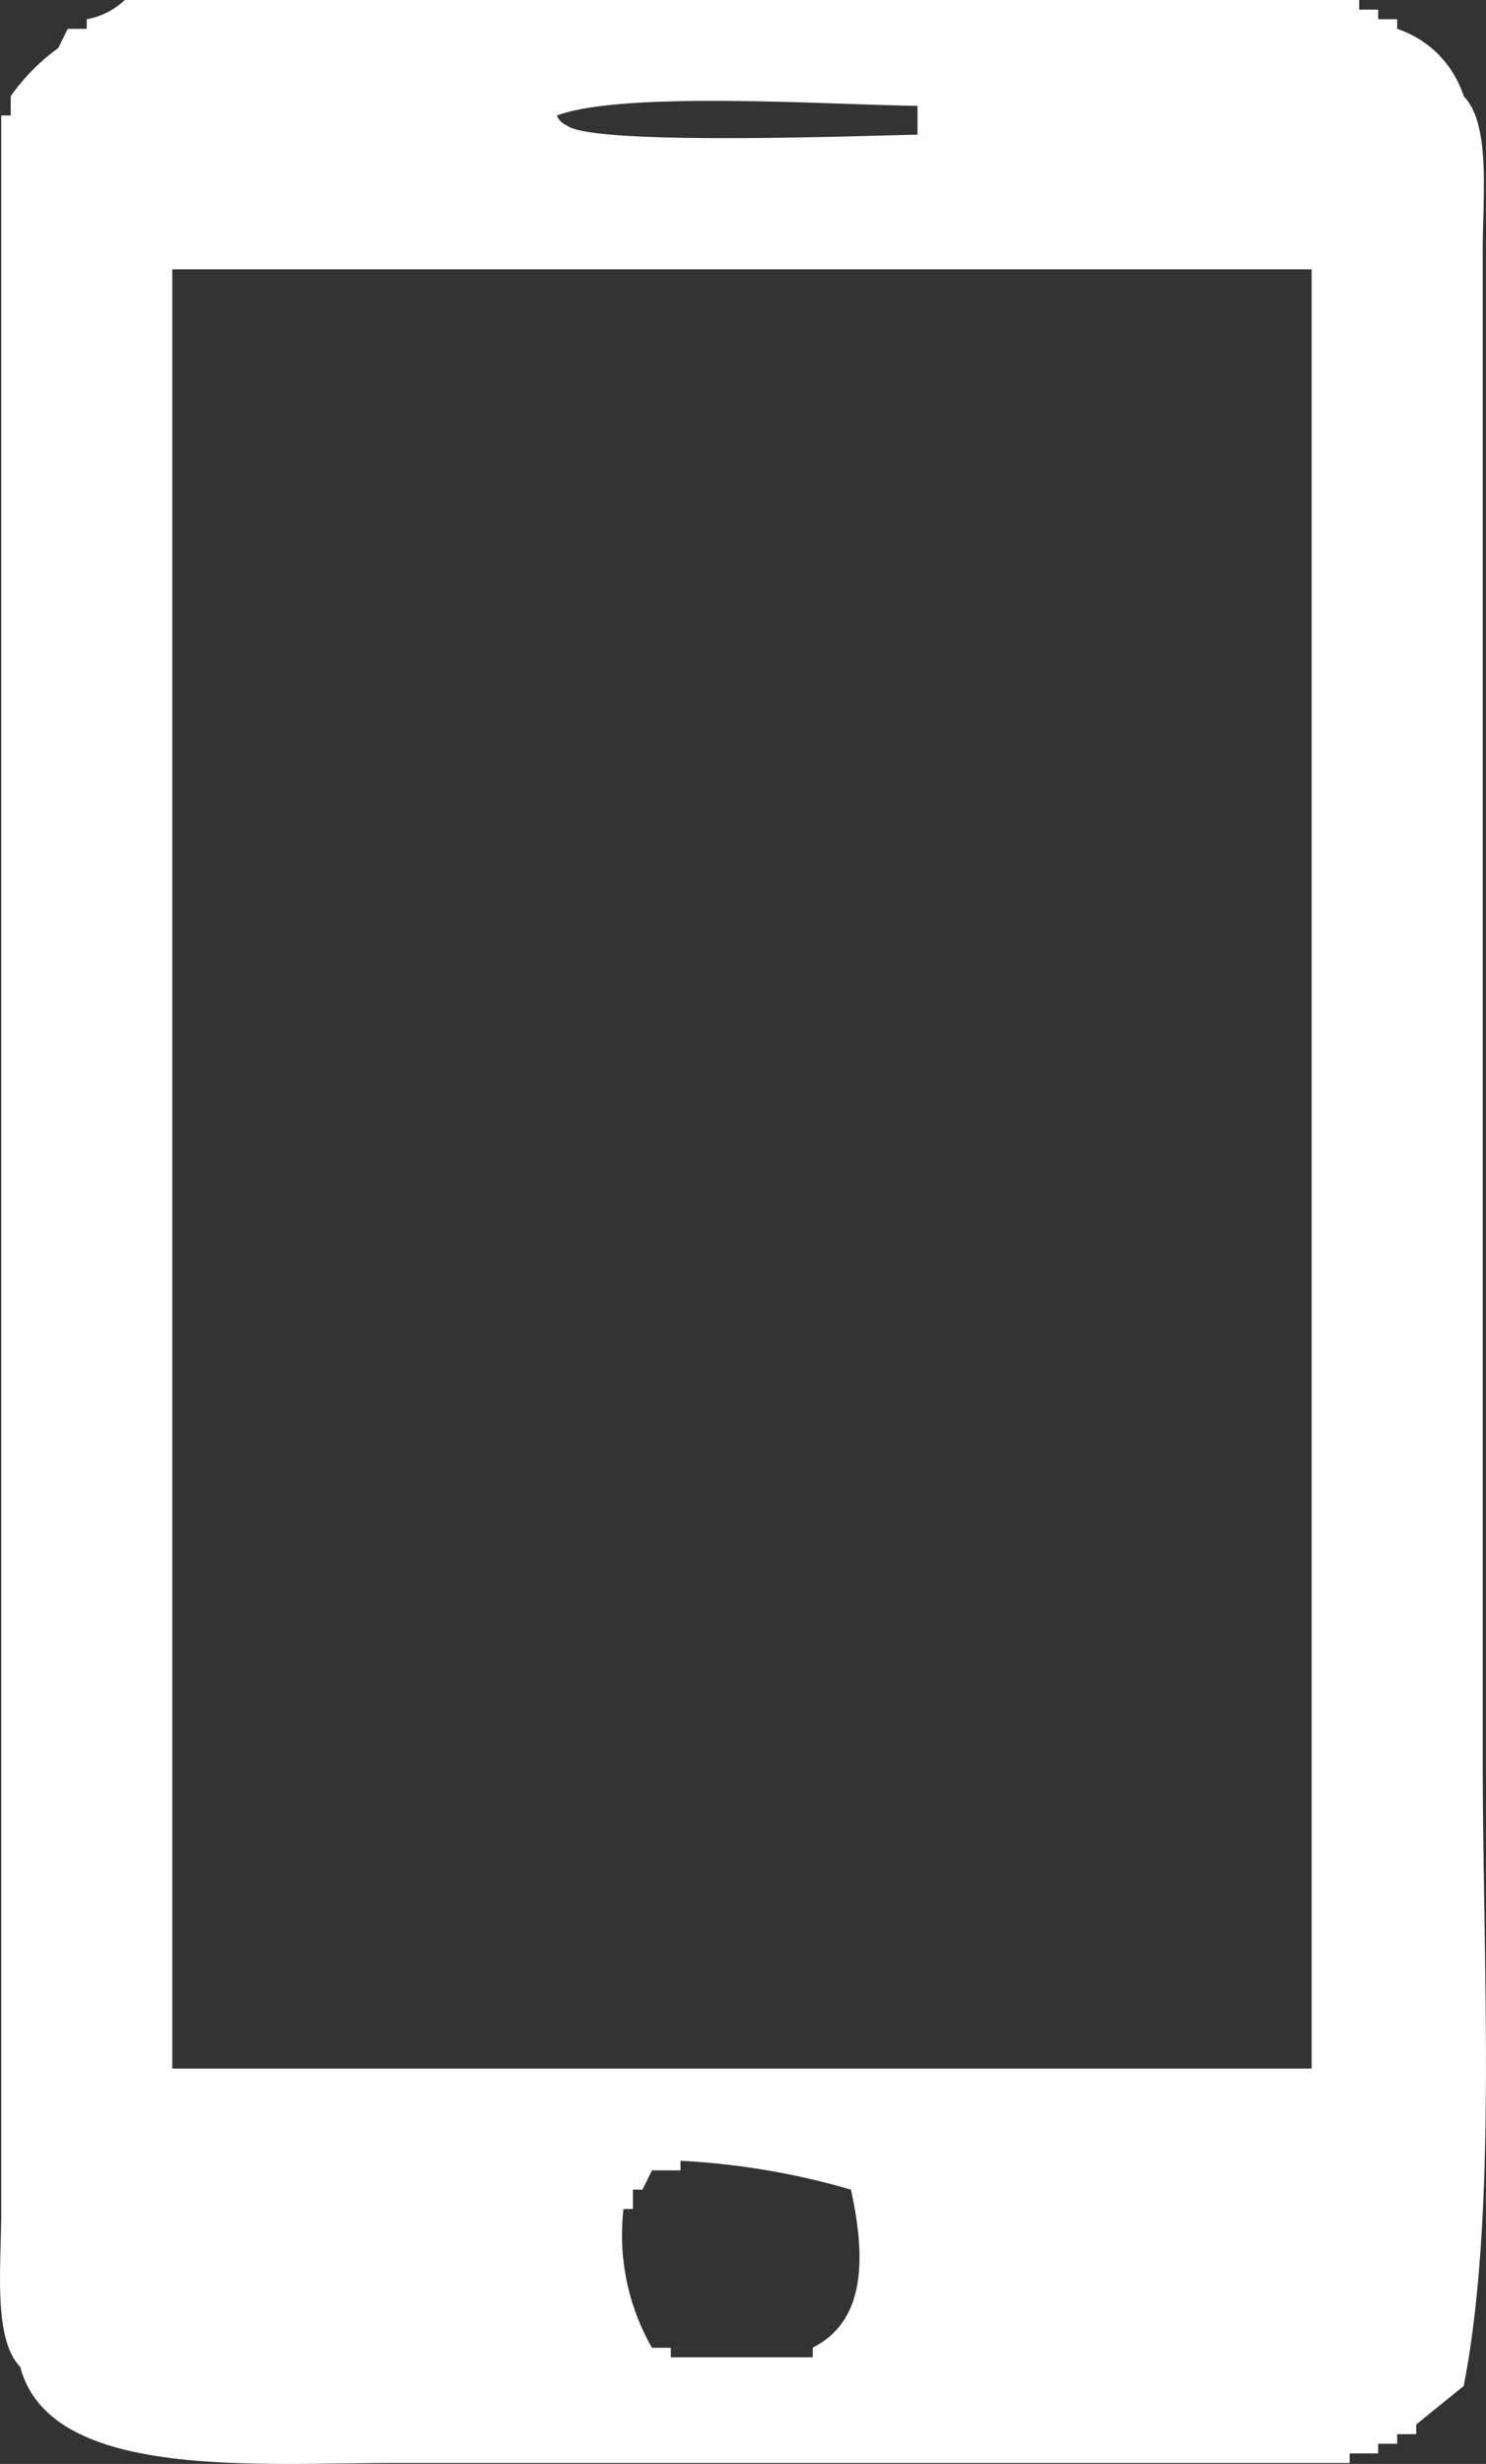 <svg xmlns="http://www.w3.org/2000/svg" width="35" height="58" viewBox="0 0 35 58">
  <rect x="0" y="0" width="35" height="58" fill="#333333" stroke="none"/>
  <defs>
    <style>
      .cls-1 {
        fill: #fff;
        fill-rule: evenodd;
      }
    </style>
  </defs>
  <path id="電話アイコン" class="cls-1" d="M580.938,31h29.075v0.227h0.447v0.226h0.448v0.226a2.463,2.463,0,0,1,1.567,1.586c0.641,0.661.448,2.331,0.448,3.624V72.445c0,4.811.348,10.643-.448,14.721l-1.119.906V88.3h-0.448v0.226H610.46v0.227h-0.671v0.226H587.311c-3.357,0-8.133.4-8.835-2.264-0.641-.661-0.448-2.331-0.448-3.624V33.718h0.224V33.265a4.838,4.838,0,0,1,1.119-1.133q0.113-.226.224-0.453h0.448V31.453A1.736,1.736,0,0,0,580.938,31Zm18.672,3.172v-0.68c-1.973-.023-6.928-0.361-8.493.227a0.4,0.4,0,0,0,.224.227C591.891,34.442,598.412,34.19,599.61,34.171Zm-17.552,3.17V79.693h26.835V37.341H582.058Zm11.97,44.523V82.09h-0.672q-0.111.227-.224,0.454h-0.224V83h-0.223a5.341,5.341,0,0,0,.671,3.266H593.8v0.225h3.343V86.262c1.279-.643,1.236-2.179.9-3.718A17.463,17.463,0,0,0,594.028,81.864Z" transform="translate(-578 -31)"/>
</svg>
